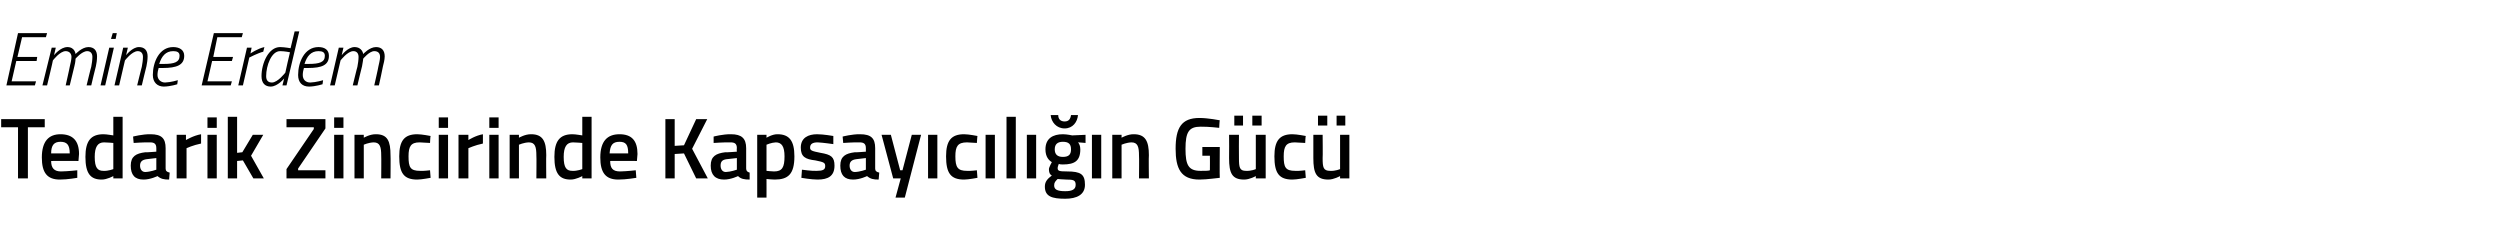 <?xml version="1.0" standalone="no"?><!DOCTYPE svg PUBLIC "-//W3C//DTD SVG 1.1//EN" "http://www.w3.org/Graphics/SVG/1.1/DTD/svg11.dtd"><svg xmlns="http://www.w3.org/2000/svg" version="1.1" width="430.2px" height="39.8px" viewBox="0 -3 430.2 39.8" style="top:-3px">  <desc>Emine Erdem Tedarik Zincirinde Kapsay c l n G c</desc>  <defs/>  <g id="Polygon380148">    <path d="M 0.2 17.5 L 7.7 17.5 L 7.7 18.9 L 4.8 18.9 L 4.8 27.7 L 3.1 27.7 L 3.1 18.9 L 0.2 18.9 L 0.2 17.5 Z M 13.3 26.3 L 13.3 27.6 C 13.3 27.6 11.63 27.9 10.3 27.9 C 8.1 27.9 7.2 26.7 7.2 24.1 C 7.2 21.3 8.4 20.1 10.4 20.1 C 12.5 20.1 13.6 21.2 13.6 23.5 C 13.59 23.51 13.5 24.7 13.5 24.7 C 13.5 24.7 8.83 24.68 8.8 24.7 C 8.8 25.9 9.3 26.5 10.5 26.5 C 11.73 26.48 13.3 26.3 13.3 26.3 Z M 12 23.4 C 12 21.9 11.5 21.4 10.4 21.4 C 9.3 21.4 8.8 22 8.8 23.4 C 8.8 23.4 12 23.4 12 23.4 Z M 21.1 27.7 L 19.5 27.7 L 19.5 27.3 C 19.5 27.3 18.42 27.9 17.5 27.9 C 15.6 27.9 14.7 26.9 14.7 24 C 14.7 21.3 15.6 20.1 17.8 20.1 C 18.4 20.1 19.4 20.3 19.5 20.3 C 19.5 20.27 19.5 17.1 19.5 17.1 L 21.1 17.1 L 21.1 27.7 Z M 19.5 26.1 C 19.5 26.1 19.5 21.63 19.5 21.6 C 19.4 21.6 18.5 21.5 17.9 21.5 C 16.8 21.5 16.3 22.3 16.3 24 C 16.3 25.9 16.8 26.4 17.8 26.4 C 18.62 26.45 19.5 26.1 19.5 26.1 Z M 28.5 26 C 28.5 26.4 28.7 26.6 29.2 26.7 C 29.2 26.7 29.1 27.9 29.1 27.9 C 28.2 27.9 27.7 27.8 27.1 27.3 C 27.1 27.3 25.9 27.9 24.7 27.9 C 23.2 27.9 22.5 27.1 22.5 25.5 C 22.5 23.9 23.4 23.4 25 23.2 C 24.96 23.25 26.9 23.1 26.9 23.1 C 26.9 23.1 26.9 22.54 26.9 22.5 C 26.9 21.7 26.5 21.5 25.8 21.5 C 24.79 21.47 23 21.6 23 21.6 L 22.9 20.5 C 22.9 20.5 24.55 20.07 25.9 20.1 C 27.8 20.1 28.5 20.8 28.5 22.5 C 28.5 22.5 28.5 26 28.5 26 Z M 25.2 24.4 C 24.5 24.5 24.1 24.8 24.1 25.5 C 24.1 26.1 24.4 26.6 25 26.6 C 25.89 26.57 26.9 26.2 26.9 26.2 L 26.9 24.2 C 26.9 24.2 25.15 24.4 25.2 24.4 Z M 30.4 20.2 L 32 20.2 L 32 21.1 C 32 21.1 33.31 20.31 34.6 20.1 C 34.6 20.1 34.6 21.7 34.6 21.7 C 33.22 21.98 32.1 22.5 32.1 22.5 L 32.1 27.7 L 30.4 27.7 L 30.4 20.2 Z M 35.7 20.2 L 37.3 20.2 L 37.3 27.7 L 35.7 27.7 L 35.7 20.2 Z M 35.7 17.2 L 37.3 17.2 L 37.3 19 L 35.7 19 L 35.7 17.2 Z M 39.2 27.7 L 39.2 17.1 L 40.8 17.1 L 40.8 23.3 L 41.7 23.2 L 43.5 20.2 L 45.3 20.2 L 43.2 23.8 L 45.4 27.7 L 43.6 27.7 L 41.8 24.6 L 40.8 24.7 L 40.8 27.7 L 39.2 27.7 Z M 49.3 17.5 L 56 17.5 L 56 19.1 L 51.3 26 L 51.3 26.3 L 56 26.3 L 56 27.7 L 49.3 27.7 L 49.3 26.1 L 54 19.2 L 54 18.9 L 49.3 18.9 L 49.3 17.5 Z M 57.5 20.2 L 59.1 20.2 L 59.1 27.7 L 57.5 27.7 L 57.5 20.2 Z M 57.5 17.2 L 59.1 17.2 L 59.1 19 L 57.5 19 L 57.5 17.2 Z M 61 27.7 L 61 20.2 L 62.6 20.2 L 62.6 20.7 C 62.6 20.7 63.67 20.07 64.7 20.1 C 66.7 20.1 67.2 21.3 67.2 23.7 C 67.24 23.72 67.2 27.7 67.2 27.7 L 65.6 27.7 C 65.6 27.7 65.63 23.76 65.6 23.8 C 65.6 22.3 65.4 21.5 64.3 21.5 C 63.42 21.53 62.6 21.9 62.6 21.9 L 62.6 27.7 L 61 27.7 Z M 74.1 20.4 C 74.05 20.36 74 21.6 74 21.6 C 74 21.6 72.81 21.53 72.2 21.5 C 70.7 21.5 70.3 22.2 70.3 23.9 C 70.3 25.8 70.6 26.4 72.3 26.4 C 72.82 26.45 74 26.3 74 26.3 L 74.1 27.6 C 74.1 27.6 72.54 27.9 71.8 27.9 C 69.5 27.9 68.7 26.8 68.7 23.9 C 68.7 21.2 69.6 20.1 71.8 20.1 C 72.6 20.1 74.1 20.4 74.1 20.4 Z M 75.5 20.2 L 77.1 20.2 L 77.1 27.7 L 75.5 27.7 L 75.5 20.2 Z M 75.5 17.2 L 77.1 17.2 L 77.1 19 L 75.5 19 L 75.5 17.2 Z M 78.9 20.2 L 80.6 20.2 L 80.6 21.1 C 80.6 21.1 81.84 20.31 83.1 20.1 C 83.1 20.1 83.1 21.7 83.1 21.7 C 81.75 21.98 80.6 22.5 80.6 22.5 L 80.6 27.7 L 78.9 27.7 L 78.9 20.2 Z M 84.2 20.2 L 85.8 20.2 L 85.8 27.7 L 84.2 27.7 L 84.2 20.2 Z M 84.2 17.2 L 85.8 17.2 L 85.8 19 L 84.2 19 L 84.2 17.2 Z M 87.7 27.7 L 87.7 20.2 L 89.3 20.2 L 89.3 20.7 C 89.3 20.7 90.39 20.07 91.4 20.1 C 93.4 20.1 94 21.3 94 23.7 C 93.96 23.72 94 27.7 94 27.7 L 92.3 27.7 C 92.3 27.7 92.34 23.76 92.3 23.8 C 92.3 22.3 92.1 21.5 91 21.5 C 90.13 21.53 89.3 21.9 89.3 21.9 L 89.3 27.7 L 87.7 27.7 Z M 101.8 27.7 L 100.2 27.7 L 100.2 27.3 C 100.2 27.3 99.12 27.9 98.2 27.9 C 96.3 27.9 95.4 26.9 95.4 24 C 95.4 21.3 96.3 20.1 98.5 20.1 C 99.1 20.1 100.1 20.3 100.2 20.3 C 100.2 20.27 100.2 17.1 100.2 17.1 L 101.8 17.1 L 101.8 27.7 Z M 100.2 26.1 C 100.2 26.1 100.2 21.63 100.2 21.6 C 100.1 21.6 99.2 21.5 98.6 21.5 C 97.5 21.5 97 22.3 97 24 C 97 25.9 97.5 26.4 98.5 26.4 C 99.32 26.45 100.2 26.1 100.2 26.1 Z M 109.4 26.3 L 109.5 27.6 C 109.5 27.6 107.75 27.9 106.4 27.9 C 104.2 27.9 103.3 26.7 103.3 24.1 C 103.3 21.3 104.5 20.1 106.6 20.1 C 108.7 20.1 109.7 21.2 109.7 23.5 C 109.71 23.51 109.6 24.7 109.6 24.7 C 109.6 24.7 104.95 24.68 105 24.7 C 105 25.9 105.4 26.5 106.7 26.5 C 107.85 26.48 109.4 26.3 109.4 26.3 Z M 108.1 23.4 C 108.1 21.9 107.7 21.4 106.6 21.4 C 105.4 21.4 105 22 104.9 23.4 C 104.9 23.4 108.1 23.4 108.1 23.4 Z M 117.7 23.4 L 116.1 23.5 L 116.1 27.7 L 114.5 27.7 L 114.5 17.5 L 116.1 17.5 L 116.1 22.1 L 117.7 22 L 119.8 17.5 L 121.7 17.5 L 119.1 22.6 L 121.8 27.7 L 119.8 27.7 L 117.7 23.4 Z M 128.4 26 C 128.4 26.4 128.6 26.6 129 26.7 C 129 26.7 129 27.9 129 27.9 C 128.1 27.9 127.5 27.8 127 27.3 C 127 27.3 125.8 27.9 124.6 27.9 C 123.1 27.9 122.3 27.1 122.3 25.5 C 122.3 23.9 123.2 23.4 124.8 23.2 C 124.81 23.25 126.8 23.1 126.8 23.1 C 126.8 23.1 126.75 22.54 126.8 22.5 C 126.8 21.7 126.4 21.5 125.7 21.5 C 124.65 21.47 122.8 21.6 122.8 21.6 L 122.8 20.5 C 122.8 20.5 124.41 20.07 125.8 20.1 C 127.6 20.1 128.4 20.8 128.4 22.5 C 128.4 22.5 128.4 26 128.4 26 Z M 125 24.4 C 124.3 24.5 124 24.8 124 25.5 C 124 26.1 124.3 26.6 124.9 26.6 C 125.75 26.57 126.8 26.2 126.8 26.2 L 126.8 24.2 C 126.8 24.2 125.01 24.4 125 24.4 Z M 130.3 20.2 L 131.9 20.2 L 131.9 20.7 C 131.9 20.7 132.93 20.07 133.8 20.1 C 135.8 20.1 136.7 21.2 136.7 23.9 C 136.7 27 135.6 27.9 133.3 27.9 C 132.7 27.9 132 27.8 131.9 27.8 C 131.91 27.77 131.9 31 131.9 31 L 130.3 31 L 130.3 20.2 Z M 131.9 21.9 C 131.9 21.9 131.91 26.37 131.9 26.4 C 132 26.4 132.7 26.5 133.2 26.5 C 134.6 26.5 135 25.8 135 23.9 C 135 22.2 134.5 21.5 133.5 21.5 C 132.75 21.53 131.9 21.9 131.9 21.9 Z M 143.4 21.8 C 143.4 21.8 141.62 21.54 140.7 21.5 C 139.8 21.5 139.4 21.8 139.4 22.4 C 139.4 22.9 139.7 23 141.2 23.3 C 143 23.6 143.6 24 143.6 25.5 C 143.6 27.3 142.5 27.9 140.7 27.9 C 139.6 27.9 137.9 27.6 137.9 27.6 C 137.9 27.57 138 26.2 138 26.2 C 138 26.2 139.75 26.45 140.5 26.4 C 141.6 26.4 142 26.2 142 25.6 C 142 25 141.8 24.9 140.3 24.6 C 138.6 24.4 137.8 24 137.8 22.4 C 137.8 20.7 139.1 20.1 140.6 20.1 C 141.7 20.1 143.4 20.4 143.4 20.4 C 143.41 20.42 143.4 21.8 143.4 21.8 Z M 150.6 26 C 150.6 26.4 150.8 26.6 151.3 26.7 C 151.3 26.7 151.2 27.9 151.2 27.9 C 150.3 27.9 149.8 27.8 149.2 27.3 C 149.2 27.3 148 27.9 146.8 27.9 C 145.3 27.9 144.6 27.1 144.6 25.5 C 144.6 23.9 145.5 23.4 147.1 23.2 C 147.06 23.25 149 23.1 149 23.1 C 149 23.1 149 22.54 149 22.5 C 149 21.7 148.6 21.5 147.9 21.5 C 146.89 21.47 145.1 21.6 145.1 21.6 L 145 20.5 C 145 20.5 146.65 20.07 148 20.1 C 149.9 20.1 150.6 20.8 150.6 22.5 C 150.6 22.5 150.6 26 150.6 26 Z M 147.3 24.4 C 146.6 24.5 146.2 24.8 146.2 25.5 C 146.2 26.1 146.5 26.6 147.1 26.6 C 147.99 26.57 149 26.2 149 26.2 L 149 24.2 C 149 24.2 147.25 24.4 147.3 24.4 Z M 153.3 20.2 L 154.9 26.3 L 155.3 26.3 L 156.9 20.2 L 158.5 20.2 L 155.7 31 L 154.1 31 L 155 27.7 L 153.7 27.7 L 151.7 20.2 L 153.3 20.2 Z M 159.7 20.2 L 161.3 20.2 L 161.3 27.7 L 159.7 27.7 L 159.7 20.2 Z M 168.2 20.4 C 168.18 20.36 168.1 21.6 168.1 21.6 C 168.1 21.6 166.93 21.53 166.4 21.5 C 164.8 21.5 164.4 22.2 164.4 23.9 C 164.4 25.8 164.8 26.4 166.4 26.4 C 166.95 26.45 168.1 26.3 168.1 26.3 L 168.2 27.6 C 168.2 27.6 166.66 27.9 165.9 27.9 C 163.6 27.9 162.8 26.8 162.8 23.9 C 162.8 21.2 163.7 20.1 165.9 20.1 C 166.7 20.1 168.2 20.4 168.2 20.4 Z M 169.6 20.2 L 171.2 20.2 L 171.2 27.7 L 169.6 27.7 L 169.6 20.2 Z M 173.2 17.1 L 174.8 17.1 L 174.8 27.7 L 173.2 27.7 L 173.2 17.1 Z M 176.7 20.2 L 178.3 20.2 L 178.3 27.7 L 176.7 27.7 L 176.7 20.2 Z M 179.8 29.1 C 179.8 28.3 180.2 27.8 181 27.2 C 180.6 27 180.5 26.6 180.5 26.1 C 180.5 25.8 181 24.9 181 24.9 C 180.5 24.6 179.9 24 179.9 22.7 C 179.9 20.8 181.2 20.1 182.9 20.1 C 183.6 20.1 184.5 20.3 184.5 20.3 C 184.46 20.3 186.8 20.2 186.8 20.2 L 186.8 21.6 C 186.8 21.6 185.53 21.48 185.5 21.5 C 185.7 21.7 185.9 22.1 185.9 22.7 C 185.9 24.7 184.9 25.3 182.9 25.3 C 182.7 25.3 182.4 25.3 182.2 25.2 C 182.2 25.2 182 25.7 182 25.9 C 182 26.4 182.2 26.5 183.6 26.5 C 186 26.5 186.7 27 186.7 28.8 C 186.7 30.5 185.3 31.2 183.3 31.2 C 181 31.2 179.8 30.8 179.8 29.1 Z M 182 27.8 C 181.6 28.2 181.4 28.4 181.4 28.9 C 181.4 29.6 181.9 29.9 183.3 29.9 C 184.5 29.9 185.1 29.6 185.1 28.8 C 185.1 28 184.7 27.9 183.5 27.9 C 183 27.9 182 27.8 182 27.8 Z M 184.3 22.7 C 184.3 21.8 183.9 21.4 182.9 21.4 C 182 21.4 181.5 21.8 181.5 22.7 C 181.5 23.6 182 24 182.9 24 C 183.9 24 184.3 23.6 184.3 22.7 Z M 182.1 16.8 C 182.1 17.5 182.5 17.9 183.2 17.9 C 183.9 17.9 184.2 17.5 184.3 16.8 C 184.3 16.8 185.5 16.8 185.5 16.8 C 185.4 18 184.6 19.1 183.2 19.1 C 181.8 19.1 180.9 18 180.8 16.8 C 180.8 16.8 182.1 16.8 182.1 16.8 Z M 187.9 20.2 L 189.5 20.2 L 189.5 27.7 L 187.9 27.7 L 187.9 20.2 Z M 191.4 27.7 L 191.4 20.2 L 193 20.2 L 193 20.7 C 193 20.7 194.08 20.07 195.1 20.1 C 197.1 20.1 197.7 21.3 197.7 23.7 C 197.65 23.72 197.7 27.7 197.7 27.7 L 196 27.7 C 196 27.7 196.04 23.76 196 23.8 C 196 22.3 195.8 21.5 194.7 21.5 C 193.83 21.53 193 21.9 193 21.9 L 193 27.7 L 191.4 27.7 Z M 206.9 22.3 L 209.9 22.3 C 209.9 22.3 209.86 27.56 209.9 27.6 C 209.7 27.6 207.7 27.9 206.4 27.9 C 203.2 27.9 202.3 26 202.3 22.6 C 202.3 19 203.3 17.3 206.4 17.3 C 207.9 17.3 209.9 17.7 209.9 17.7 C 209.86 17.7 209.8 19 209.8 19 C 209.8 19 207.99 18.78 206.6 18.8 C 204.6 18.8 204 19.7 204 22.6 C 204 25.4 204.5 26.4 206.6 26.4 C 207.3 26.4 208 26.4 208.2 26.3 C 208.22 26.31 208.2 23.8 208.2 23.8 L 206.9 23.8 L 206.9 22.3 Z M 216.1 20.2 L 216.1 26.1 C 216.1 26.1 215.34 26.45 214.4 26.4 C 213.3 26.4 213.2 25.8 213.2 24.2 C 213.17 24.17 213.2 20.2 213.2 20.2 L 211.5 20.2 C 211.5 20.2 211.53 24.15 211.5 24.2 C 211.5 26.8 212 27.9 214.1 27.9 C 215.05 27.9 216.1 27.3 216.1 27.3 L 216.1 27.7 L 217.8 27.7 L 217.8 20.2 L 216.1 20.2 Z M 212.4 16.9 L 213.9 16.9 L 213.9 18.6 L 212.4 18.6 L 212.4 16.9 Z M 215.5 16.9 L 217.1 16.9 L 217.1 18.6 L 215.5 18.6 L 215.5 16.9 Z M 224.7 20.4 C 224.65 20.36 224.6 21.6 224.6 21.6 C 224.6 21.6 223.41 21.53 222.8 21.5 C 221.3 21.5 220.9 22.2 220.9 23.9 C 220.9 25.8 221.2 26.4 222.9 26.4 C 223.42 26.45 224.6 26.3 224.6 26.3 L 224.7 27.6 C 224.7 27.6 223.14 27.9 222.4 27.9 C 220.1 27.9 219.3 26.8 219.3 23.9 C 219.3 21.2 220.2 20.1 222.4 20.1 C 223.2 20.1 224.7 20.4 224.7 20.4 Z M 230.6 20.2 L 230.6 26.1 C 230.6 26.1 229.81 26.45 228.9 26.4 C 227.7 26.4 227.6 25.8 227.6 24.2 C 227.64 24.17 227.6 20.2 227.6 20.2 L 226 20.2 C 226 20.2 226.01 24.15 226 24.2 C 226 26.8 226.5 27.9 228.6 27.9 C 229.53 27.9 230.6 27.3 230.6 27.3 L 230.6 27.7 L 232.2 27.7 L 232.2 20.2 L 230.6 20.2 Z M 226.8 16.9 L 228.4 16.9 L 228.4 18.6 L 226.8 18.6 L 226.8 16.9 Z M 230 16.9 L 231.5 16.9 L 231.5 18.6 L 230 18.6 L 230 16.9 Z " stroke="none" fill="#000"/>  </g>  <g id="Polygon380147">    <path d="M 3.1 2.7 L 8.1 2.7 L 7.9 3.4 L 3.8 3.4 L 3 6.8 L 6.4 6.8 L 6.3 7.5 L 2.8 7.5 L 2 11 L 6.2 11 L 6 11.7 L 1.1 11.7 L 3.1 2.7 Z M 11.3 11.7 C 11.3 11.7 12.03 8.46 12 8.5 C 12.1 8 12.3 7.3 12.3 6.8 C 12.3 6.2 11.9 5.8 11.3 5.8 C 10.3 5.8 9.1 7.4 9.1 7.4 C 9.13 7.44 8.1 11.7 8.1 11.7 L 7.3 11.7 L 8.9 5.2 L 9.6 5.2 L 9.3 6.5 C 9.3 6.5 10.37 5.11 11.6 5.1 C 12.91 5.11 13 6.3 13 6.3 C 13 6.3 14.09 5.11 15.2 5.1 C 16.2 5.1 16.7 5.7 16.7 6.7 C 16.7 7.3 16.6 8 16.5 8.4 C 16.46 8.44 15.7 11.7 15.7 11.7 L 14.9 11.7 C 14.9 11.7 15.68 8.46 15.7 8.5 C 15.8 8 15.9 7.3 15.9 6.8 C 15.9 6.2 15.6 5.8 15 5.8 C 14.08 5.81 13 7.1 13 7.1 C 13 7.1 13 7.64 12.8 8.4 C 12.8 8.44 12 11.7 12 11.7 L 11.3 11.7 Z M 18.8 5.2 L 19.6 5.2 L 18.1 11.7 L 17.3 11.7 L 18.8 5.2 Z M 19.4 2.7 L 20.1 2.7 L 19.9 3.7 L 19.1 3.7 L 19.4 2.7 Z M 19.7 11.7 L 21.2 5.2 L 22 5.2 L 21.7 6.5 C 21.7 6.5 22.75 5.11 23.9 5.1 C 24.9 5.1 25.4 5.7 25.4 6.7 C 25.4 7.3 25.3 7.9 25.2 8.4 C 25.18 8.41 24.4 11.7 24.4 11.7 L 23.6 11.7 C 23.6 11.7 24.4 8.46 24.4 8.5 C 24.5 8 24.6 7.3 24.6 6.8 C 24.6 6.2 24.3 5.8 23.7 5.8 C 22.7 5.81 21.5 7.4 21.5 7.4 L 20.5 11.7 L 19.7 11.7 Z M 30.6 10.8 L 30.5 11.5 C 30.5 11.5 29.39 11.87 28.2 11.9 C 27.1 11.9 26.3 11.2 26.3 9.9 C 26.3 7.7 27.4 5.1 29.8 5.1 C 30.9 5.1 31.7 5.6 31.7 6.6 C 31.7 8.2 30.4 8.7 28 8.7 C 28 8.7 27.3 8.7 27.3 8.7 C 27.2 9 27.1 9.5 27.1 9.9 C 27.1 10.7 27.7 11.2 28.4 11.2 C 29.41 11.17 30.6 10.8 30.6 10.8 Z M 28.2 8 C 30 8 30.9 7.7 30.9 6.6 C 30.9 6 30.5 5.8 29.8 5.8 C 28.5 5.8 27.8 6.7 27.4 8 C 27.4 8 28.2 8 28.2 8 Z M 36.8 2.7 L 41.8 2.7 L 41.6 3.4 L 37.4 3.4 L 36.7 6.8 L 40.1 6.8 L 39.9 7.5 L 36.5 7.5 L 35.7 11 L 39.9 11 L 39.7 11.7 L 34.7 11.7 L 36.8 2.7 Z M 42.5 5.2 L 43.3 5.2 L 43.1 6.2 C 43.1 6.2 44.32 5.36 45.5 5.1 C 45.5 5.1 45.3 5.9 45.3 5.9 C 44.42 6.11 42.9 6.9 42.9 6.9 L 41.8 11.7 L 41 11.7 L 42.5 5.2 Z M 49.3 11.7 L 48.6 11.7 L 48.9 10.5 C 48.9 10.5 47.8 11.87 46.6 11.9 C 45.6 11.9 45 11.3 45 10.1 C 45 7.9 46.2 5.1 48.2 5.1 C 49.06 5.12 50 5.3 50 5.3 L 50.7 2.4 L 51.5 2.4 L 49.3 11.7 Z M 49.9 6 C 49.9 6 49.01 5.8 48.2 5.8 C 46.7 5.8 45.8 8.3 45.8 10.1 C 45.8 10.8 46.1 11.2 46.8 11.2 C 47.8 11.2 49.1 9.5 49.1 9.5 C 49.07 9.5 49.9 6 49.9 6 Z M 55.6 10.8 L 55.5 11.5 C 55.5 11.5 54.38 11.87 53.2 11.9 C 52 11.9 51.3 11.2 51.3 9.9 C 51.3 7.7 52.4 5.1 54.8 5.1 C 55.9 5.1 56.6 5.6 56.6 6.6 C 56.6 8.2 55.4 8.7 53 8.7 C 53 8.7 52.3 8.7 52.3 8.7 C 52.2 9 52.1 9.5 52.1 9.9 C 52.1 10.7 52.6 11.2 53.4 11.2 C 54.39 11.17 55.6 10.8 55.6 10.8 Z M 53.1 8 C 55 8 55.9 7.7 55.9 6.6 C 55.9 6 55.5 5.8 54.8 5.8 C 53.5 5.8 52.8 6.7 52.4 8 C 52.4 8 53.1 8 53.1 8 Z M 60.7 11.7 C 60.7 11.7 61.49 8.46 61.5 8.5 C 61.6 8 61.7 7.3 61.7 6.8 C 61.7 6.2 61.4 5.8 60.8 5.8 C 59.8 5.8 58.6 7.4 58.6 7.4 C 58.59 7.44 57.6 11.7 57.6 11.7 L 56.8 11.7 L 58.3 5.2 L 59.1 5.2 L 58.8 6.5 C 58.8 6.5 59.84 5.11 61 5.1 C 62.37 5.11 62.5 6.3 62.5 6.3 C 62.5 6.3 63.56 5.11 64.7 5.1 C 65.7 5.1 66.2 5.7 66.2 6.7 C 66.2 7.3 66 8 65.9 8.4 C 65.92 8.44 65.2 11.7 65.2 11.7 L 64.4 11.7 C 64.4 11.7 65.14 8.46 65.1 8.5 C 65.2 8 65.4 7.3 65.4 6.8 C 65.4 6.2 65.1 5.8 64.4 5.8 C 63.54 5.81 62.5 7.1 62.5 7.1 C 62.5 7.1 62.46 7.64 62.3 8.4 C 62.27 8.44 61.5 11.7 61.5 11.7 L 60.7 11.7 Z " stroke="none" fill="#000"/>  </g></svg>